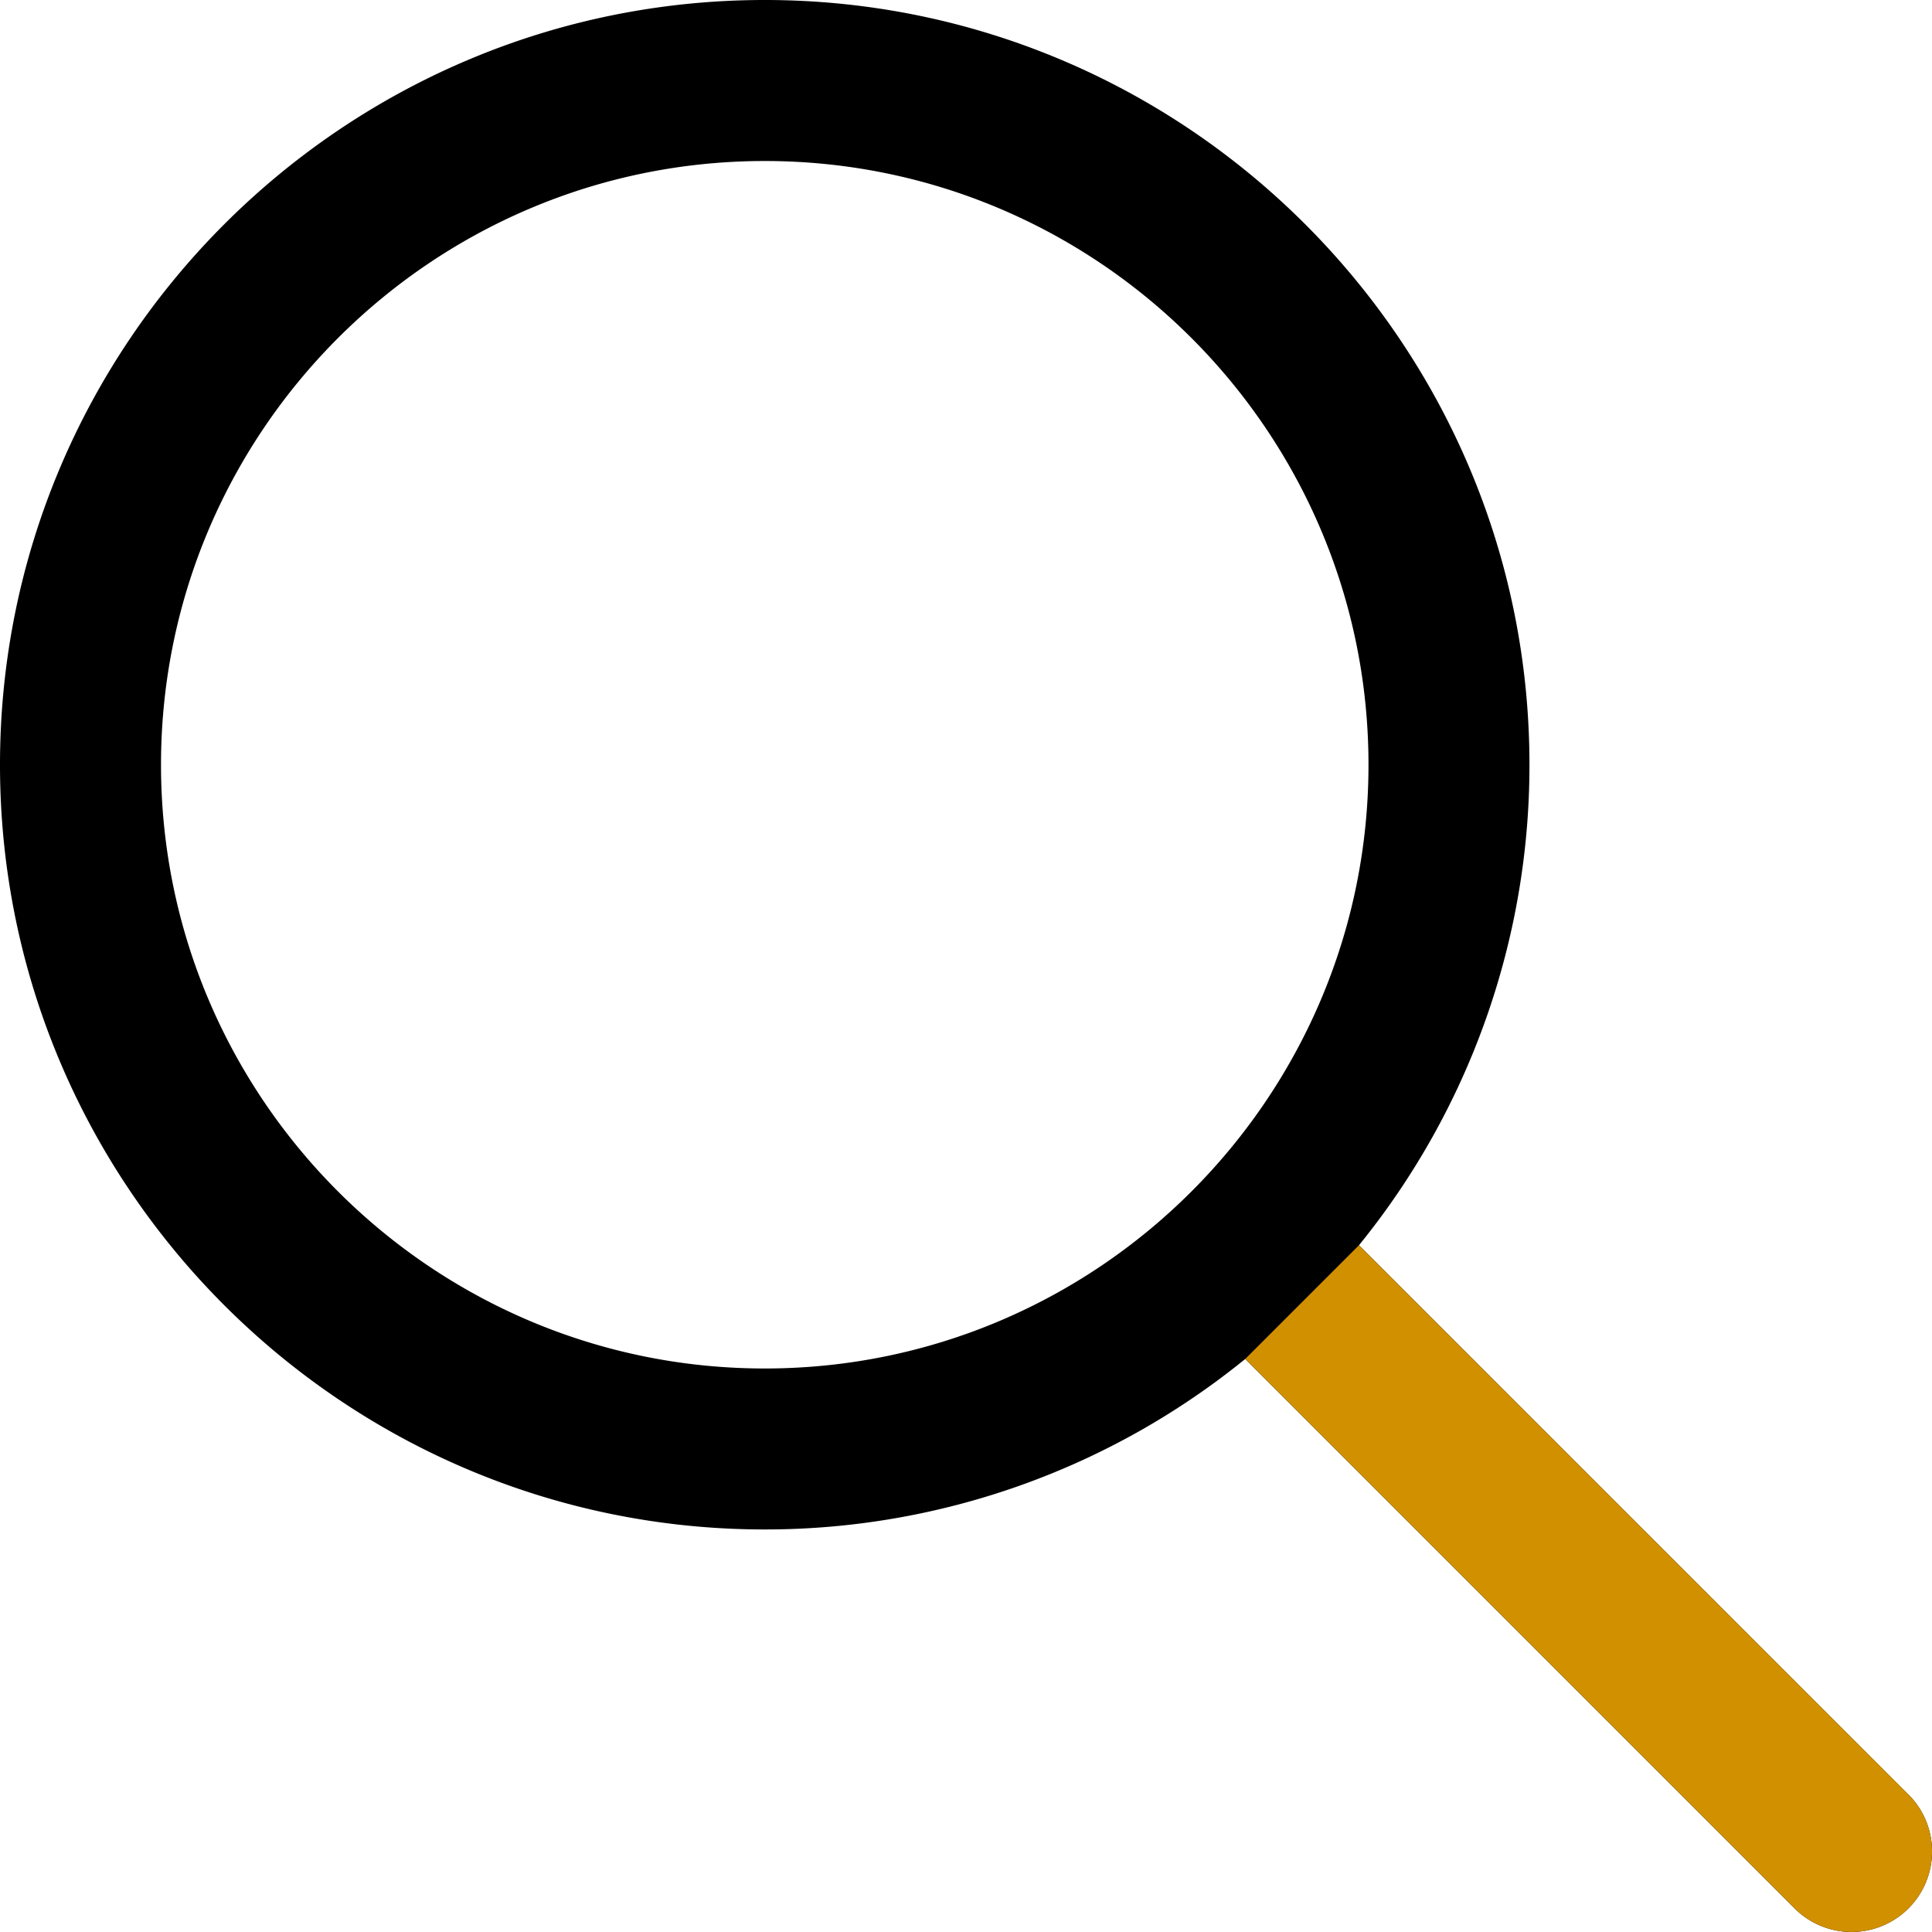<svg xmlns="http://www.w3.org/2000/svg" viewBox="0 0 512.01 512"><defs><style>.cls-1{fill:#d19000;}</style></defs><g id="Layer_2" data-name="Layer 2"><g id="Capa_1" data-name="Capa 1"><path d="M505.75,475.58,360.15,330a201.67,201.67,0,0,0,45.18-127.31C405.33,90.92,314.41,0,202.67,0S0,90.92,0,202.67,90.92,405.33,202.67,405.33A201.67,201.67,0,0,0,330,360.15l145.6,145.6a21.33,21.33,0,0,0,30.17-30.17ZM202.67,362.67c-88.24,0-160-71.77-160-160s71.76-160,160-160,160,71.76,160,160S290.9,362.67,202.67,362.67Z"/><path class="cls-1" d="M330,360.15l145.6,145.6a21.33,21.33,0,0,0,30.17-30.17L360.15,330"/></g></g></svg>